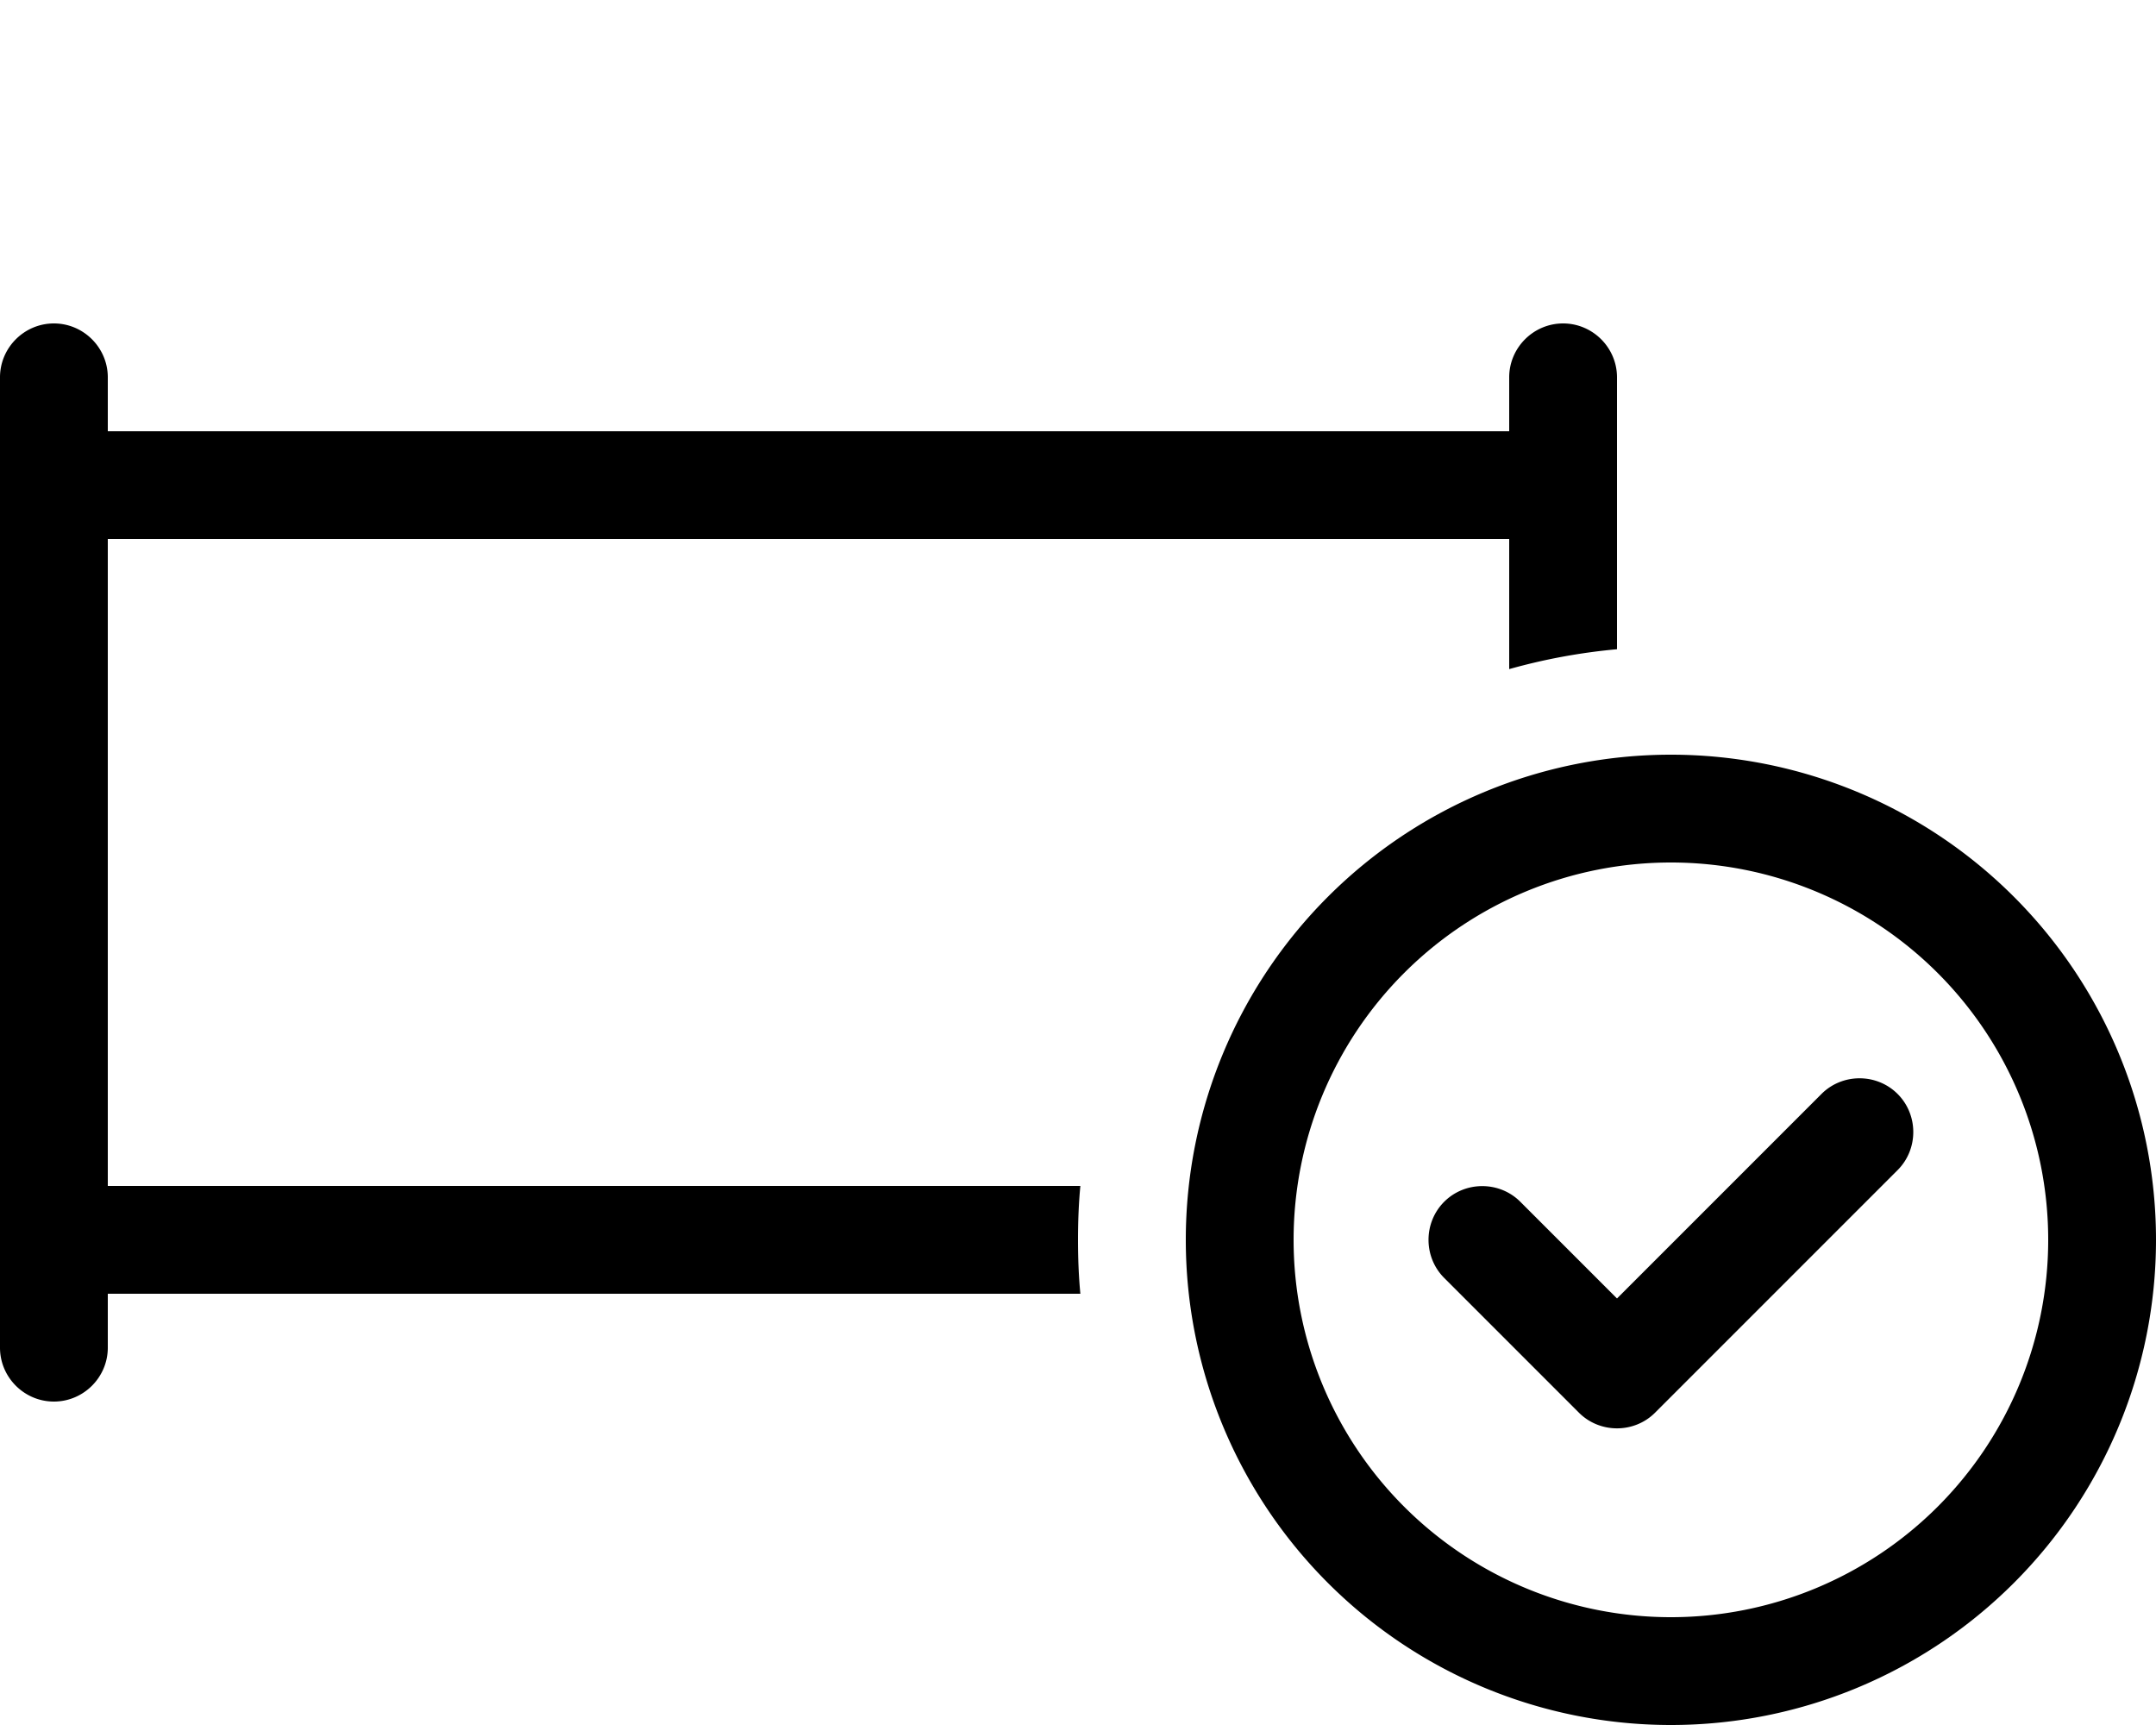 <svg xmlns="http://www.w3.org/2000/svg" viewBox="0 0 640 512"><!--! Font Awesome Pro 6.5.1 by @fontawesome - https://fontawesome.com License - https://fontawesome.com/license (Commercial License) Copyright 2023 Fonticons, Inc. --><path d="M16 96c8.8 0 16 7.2 16 16v16H256 448V112c0-8.8 7.2-16 16-16s16 7.2 16 16v32 48.7c-11 1-21.7 3-32 5.9V160H256 32V352H320.7c-.5 5.3-.7 10.6-.7 16s.2 10.7 .7 16H32v16c0 8.8-7.2 16-16 16s-16-7.2-16-16V368 144 112c0-8.8 7.2-16 16-16zM496 480a112 112 0 1 0 0-224 112 112 0 1 0 0 224zm0-256a144 144 0 1 1 0 288 144 144 0 1 1 0-288zm67.3 100.7c6.2 6.2 6.2 16.4 0 22.6l-72 72c-6.2 6.2-16.4 6.2-22.6 0l-40-40c-6.2-6.2-6.2-16.4 0-22.6s16.4-6.2 22.6 0L480 385.4l60.7-60.7c6.2-6.2 16.4-6.2 22.6 0z"/></svg>